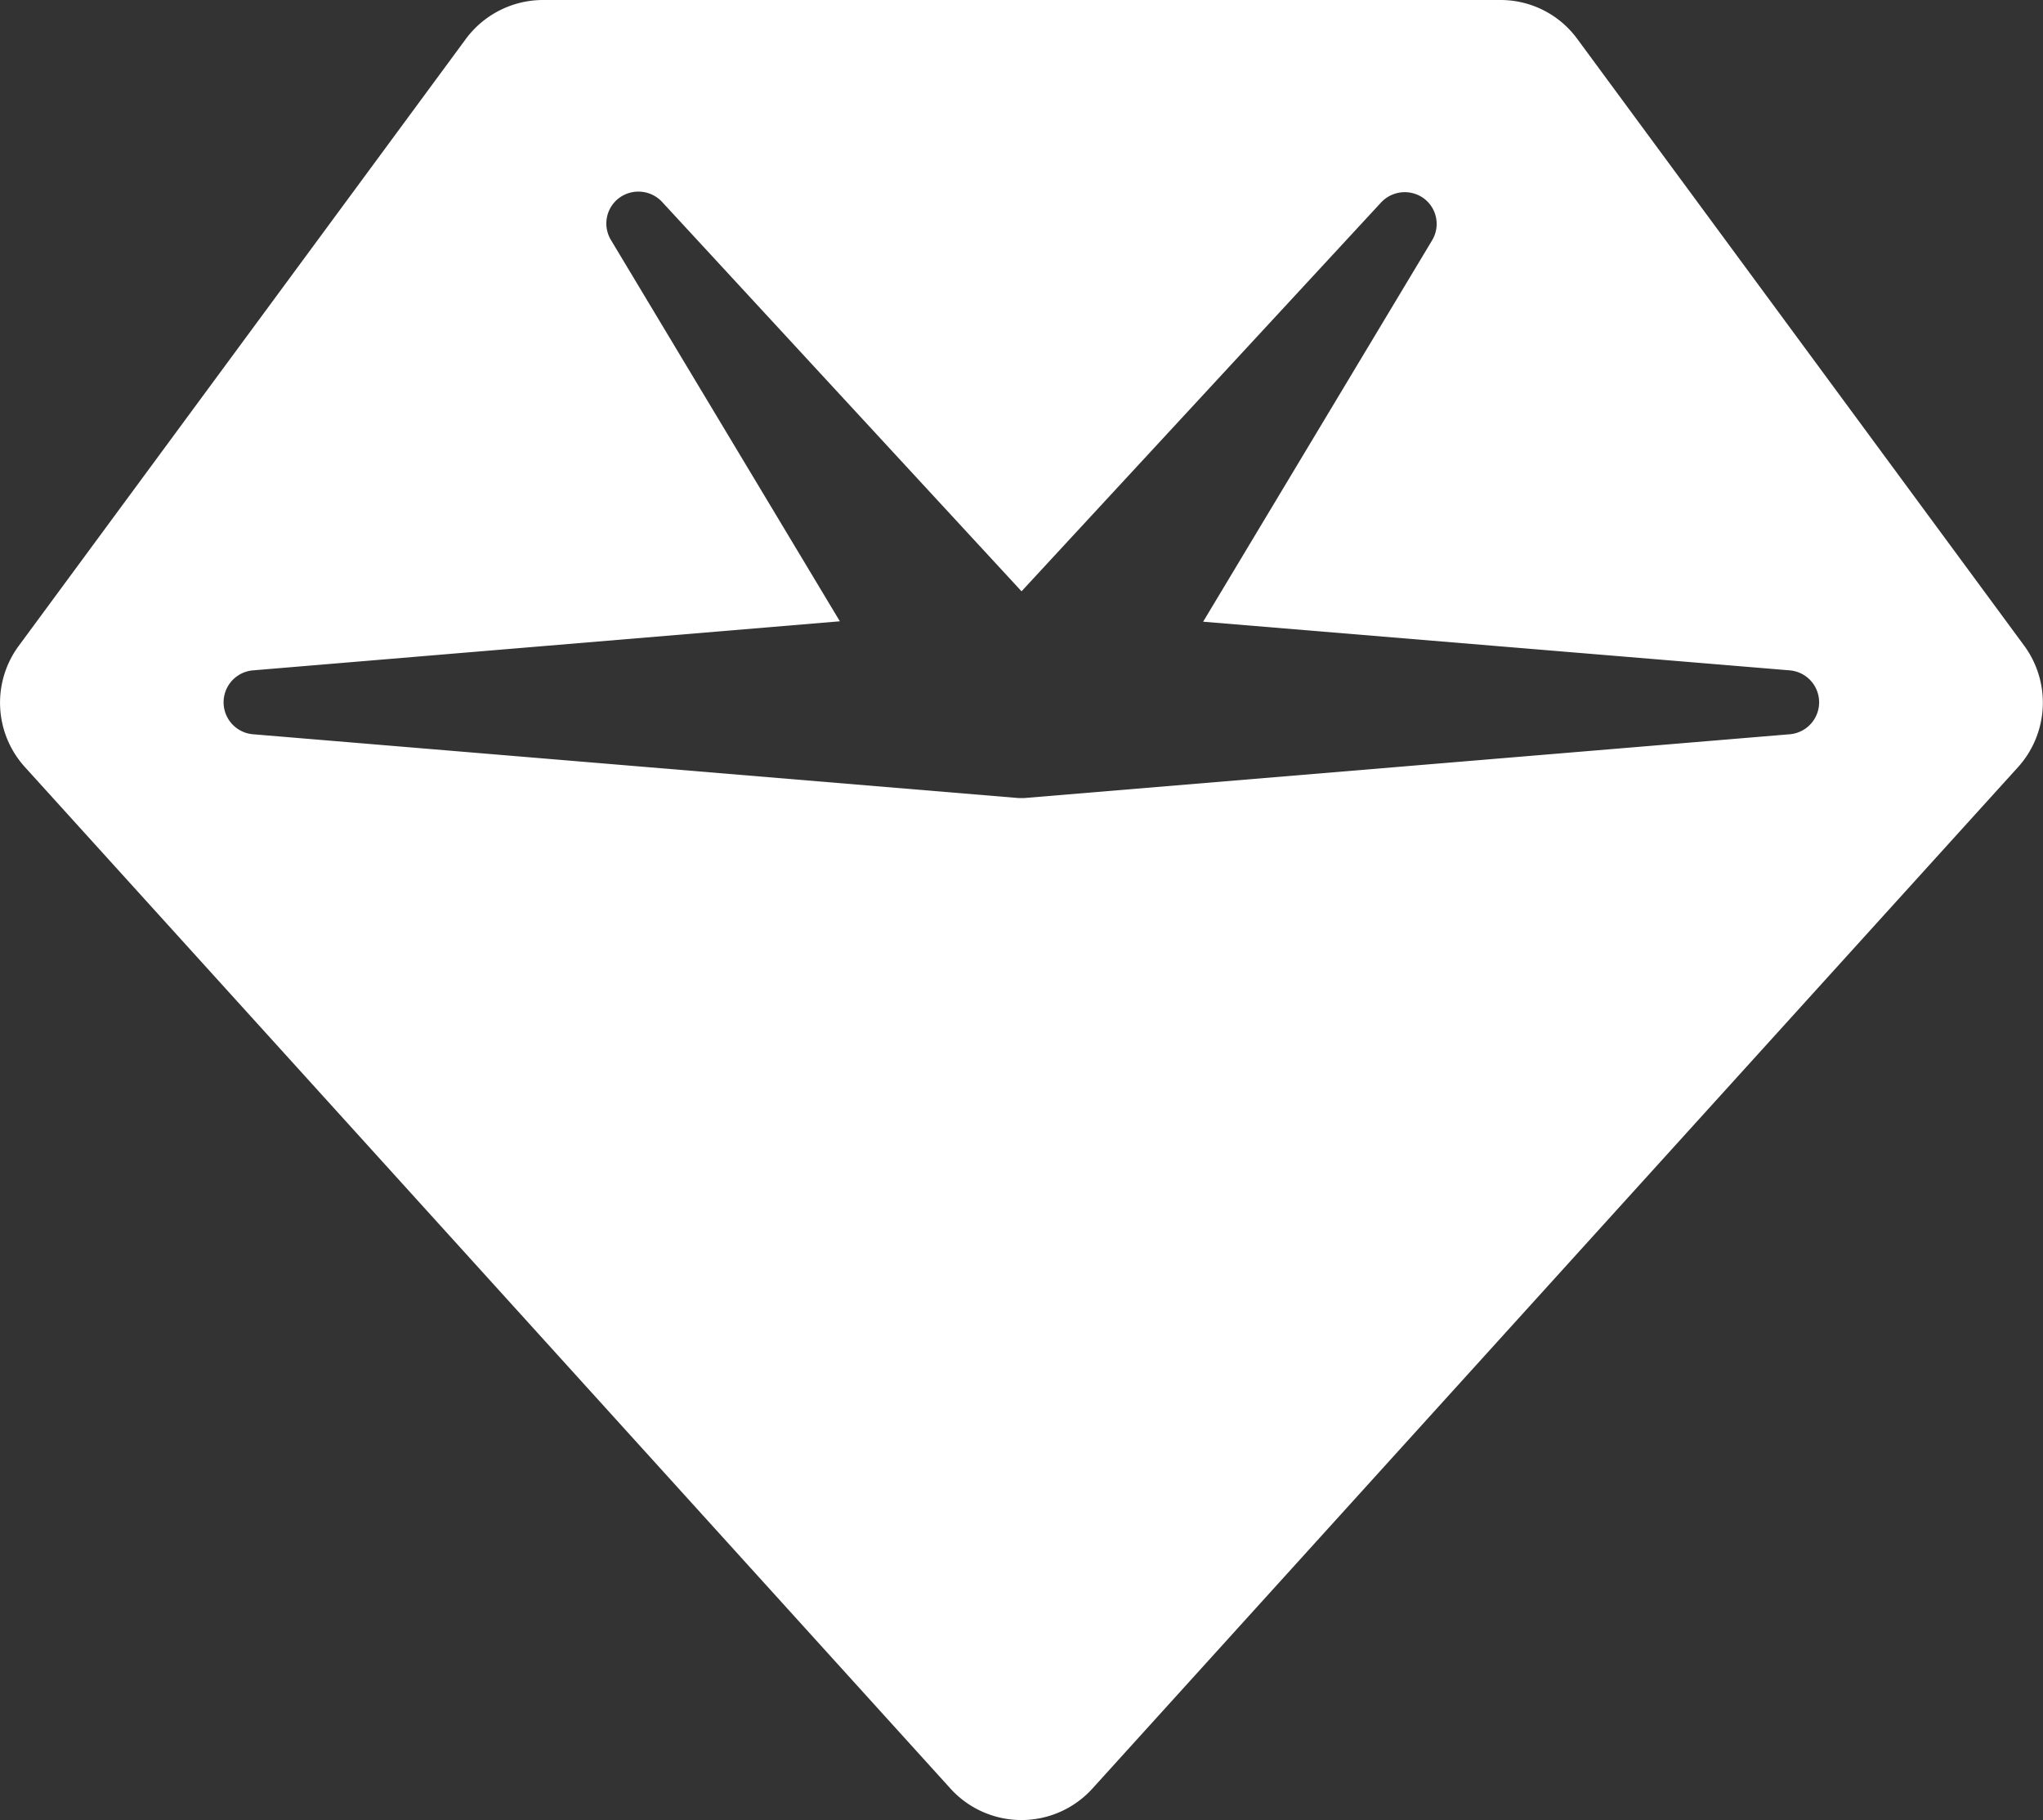 <svg xmlns="http://www.w3.org/2000/svg" width="65" height="57.904" viewBox="0 0 65 57.904">
  <rect x="0" y="0" width="65" height="57.904" fill="#333333" stroke="none"/>
  <path id="Icon_fa-solid-gem" data-name="Icon fa-solid-gem" d="M14.816,2.932a3.061,3.061,0,0,1,2.45-1.244H47.736a3.025,3.025,0,0,1,2.45,1.244L64.4,22.229a3.062,3.062,0,0,1-.19,3.859l-29.453,32.5a3.047,3.047,0,0,1-4.52,0L.788,26.088A3.046,3.046,0,0,1,.6,22.229l14.219-19.3ZM19.7,7.984a1.014,1.014,0,0,0-.267,1.333l7.287,12.137L8.037,23.016a1.02,1.02,0,0,0,0,2.031l24.375,2.031h.165l24.375-2.031a1.02,1.02,0,0,0,0-2.031L38.278,21.467,45.565,9.33A1.012,1.012,0,0,0,45.3,8a1.03,1.03,0,0,0-1.358.127L32.5,20.5,21.063,8.111A1.03,1.03,0,0,0,19.7,7.984Z" transform="translate(0.001 -1.688)" fill="#fff"/>
</svg>
